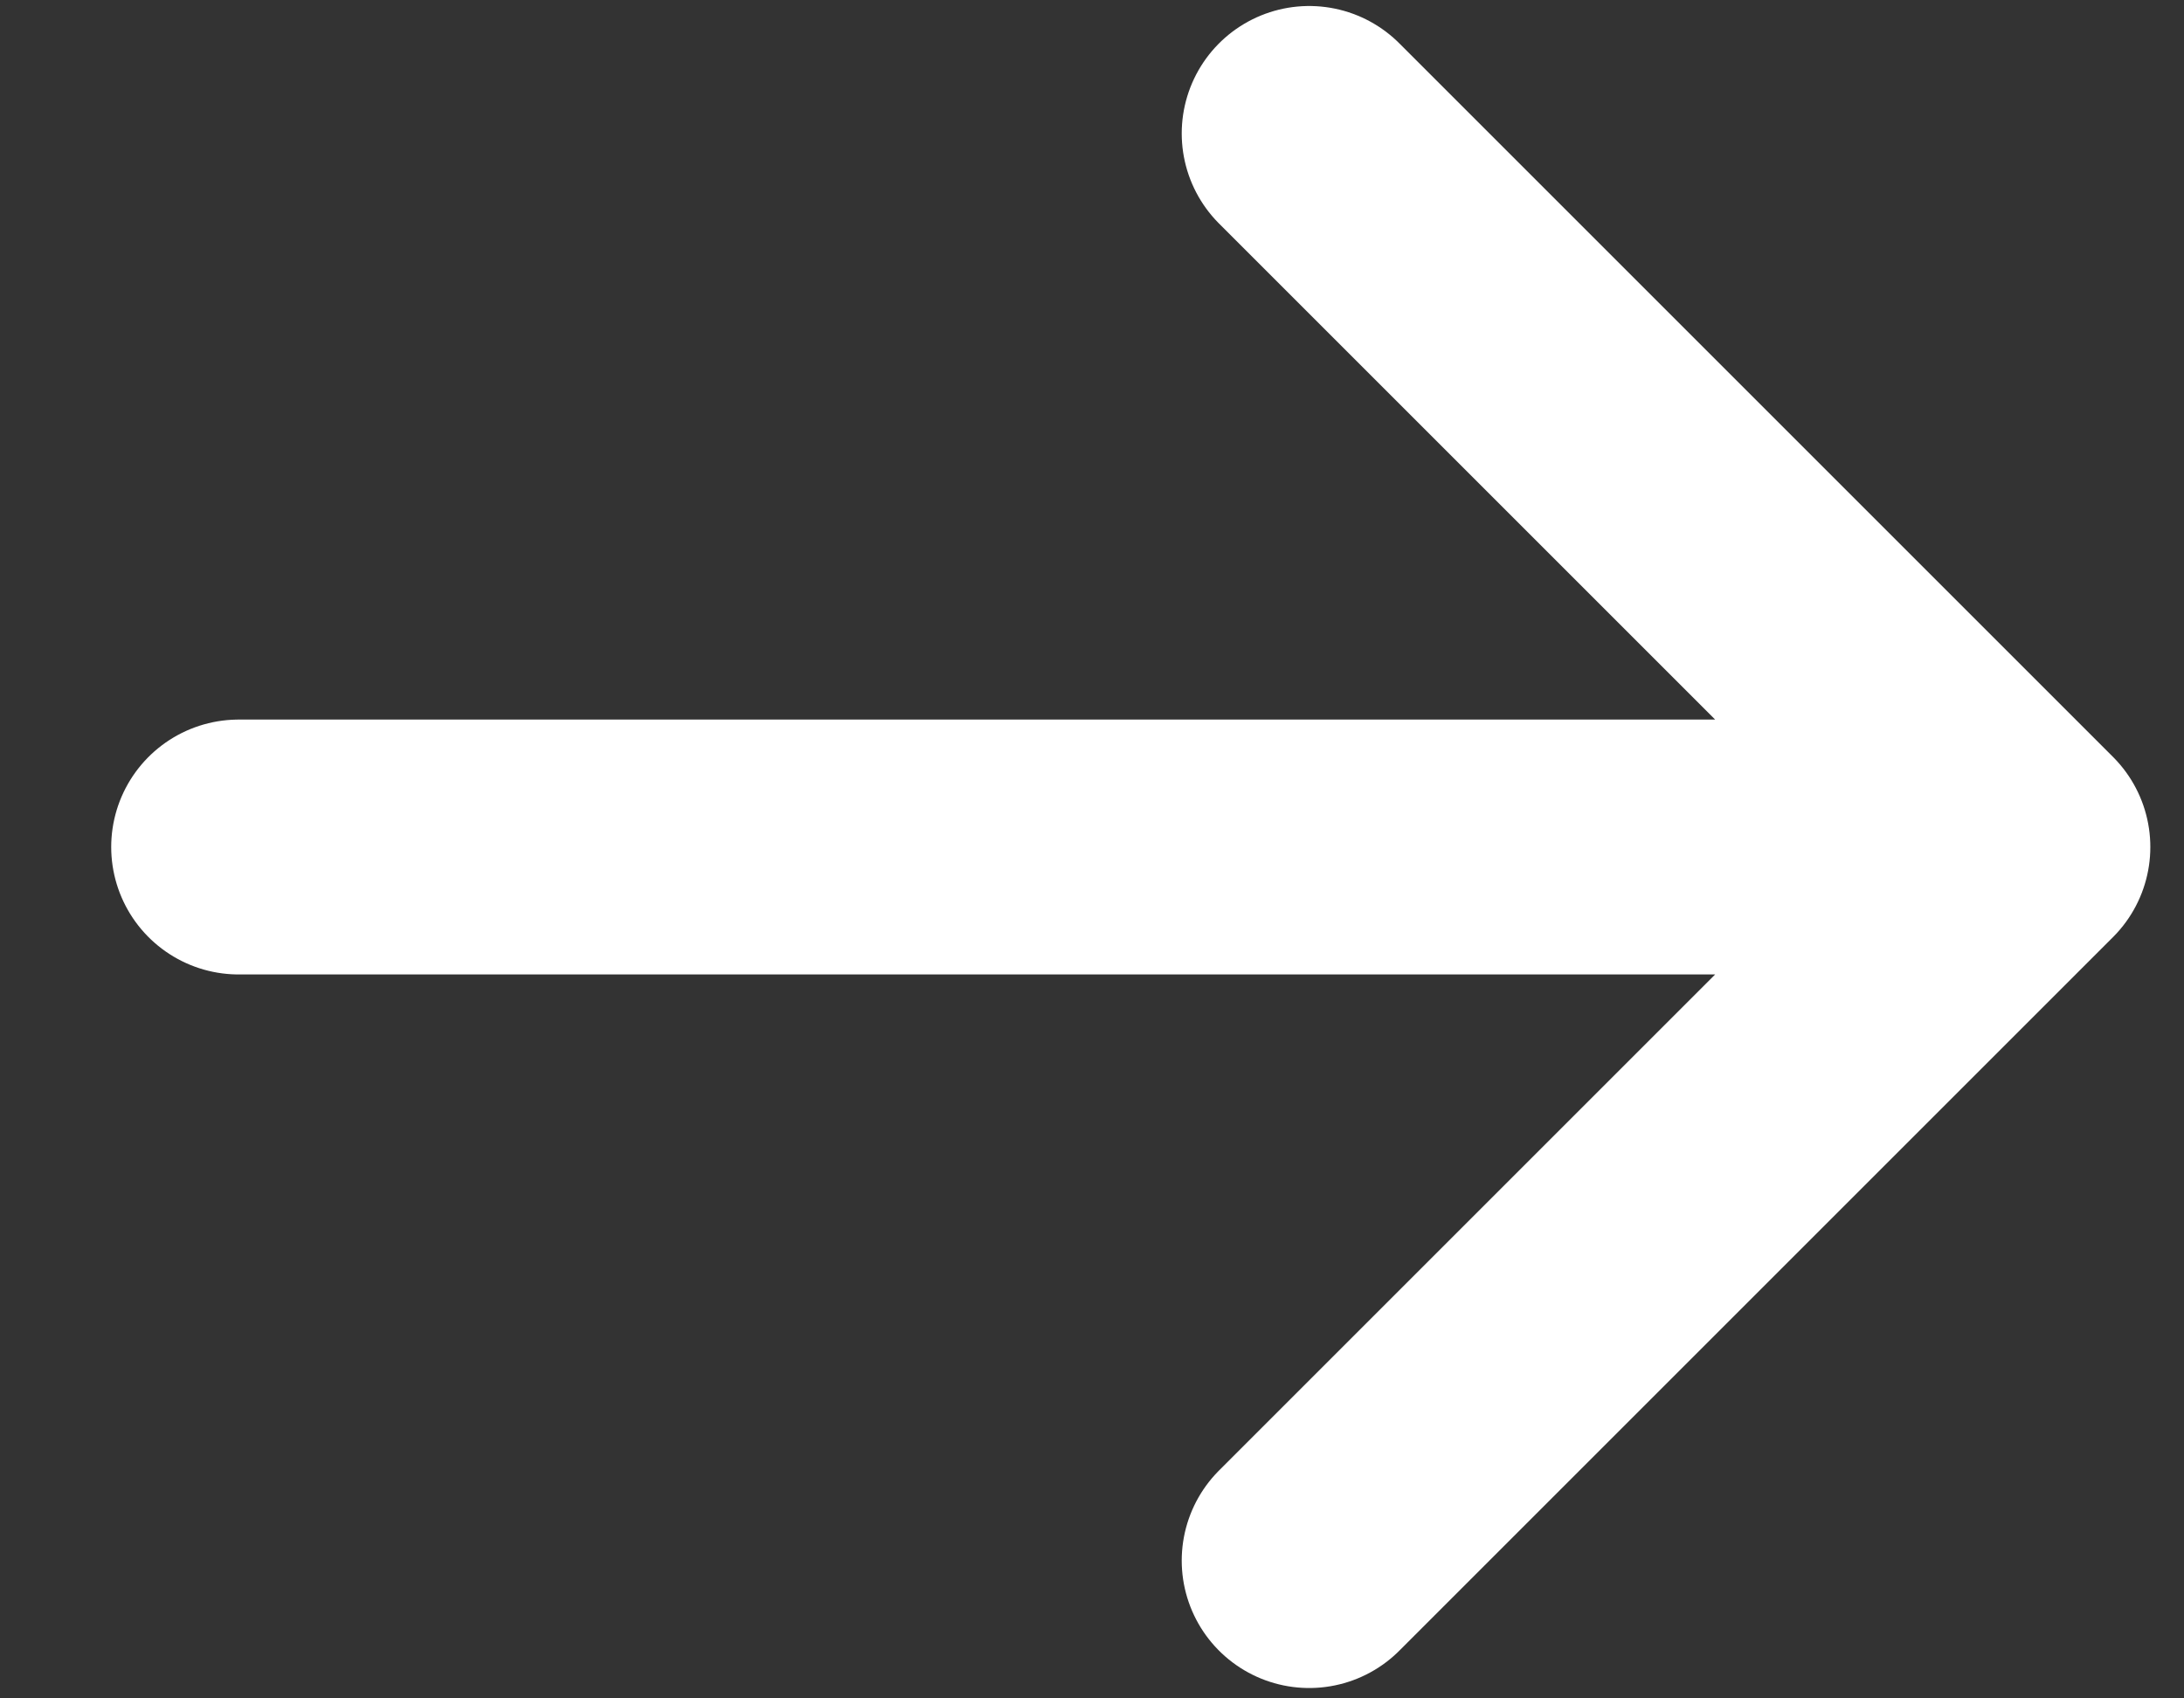 <svg width="18" height="14" viewBox="0 0 18 14" fill="none" xmlns="http://www.w3.org/2000/svg">
<rect x="0" y="0" width="18" height="14" fill="#333333" stroke="none"/>
<path d="M10.79 1.1L16.672 6.982M16.672 6.982L10.79 12.864M16.672 6.982H1.967" stroke="white" stroke-width="2.101" stroke-linecap="round" stroke-linejoin="round"/>
</svg>
